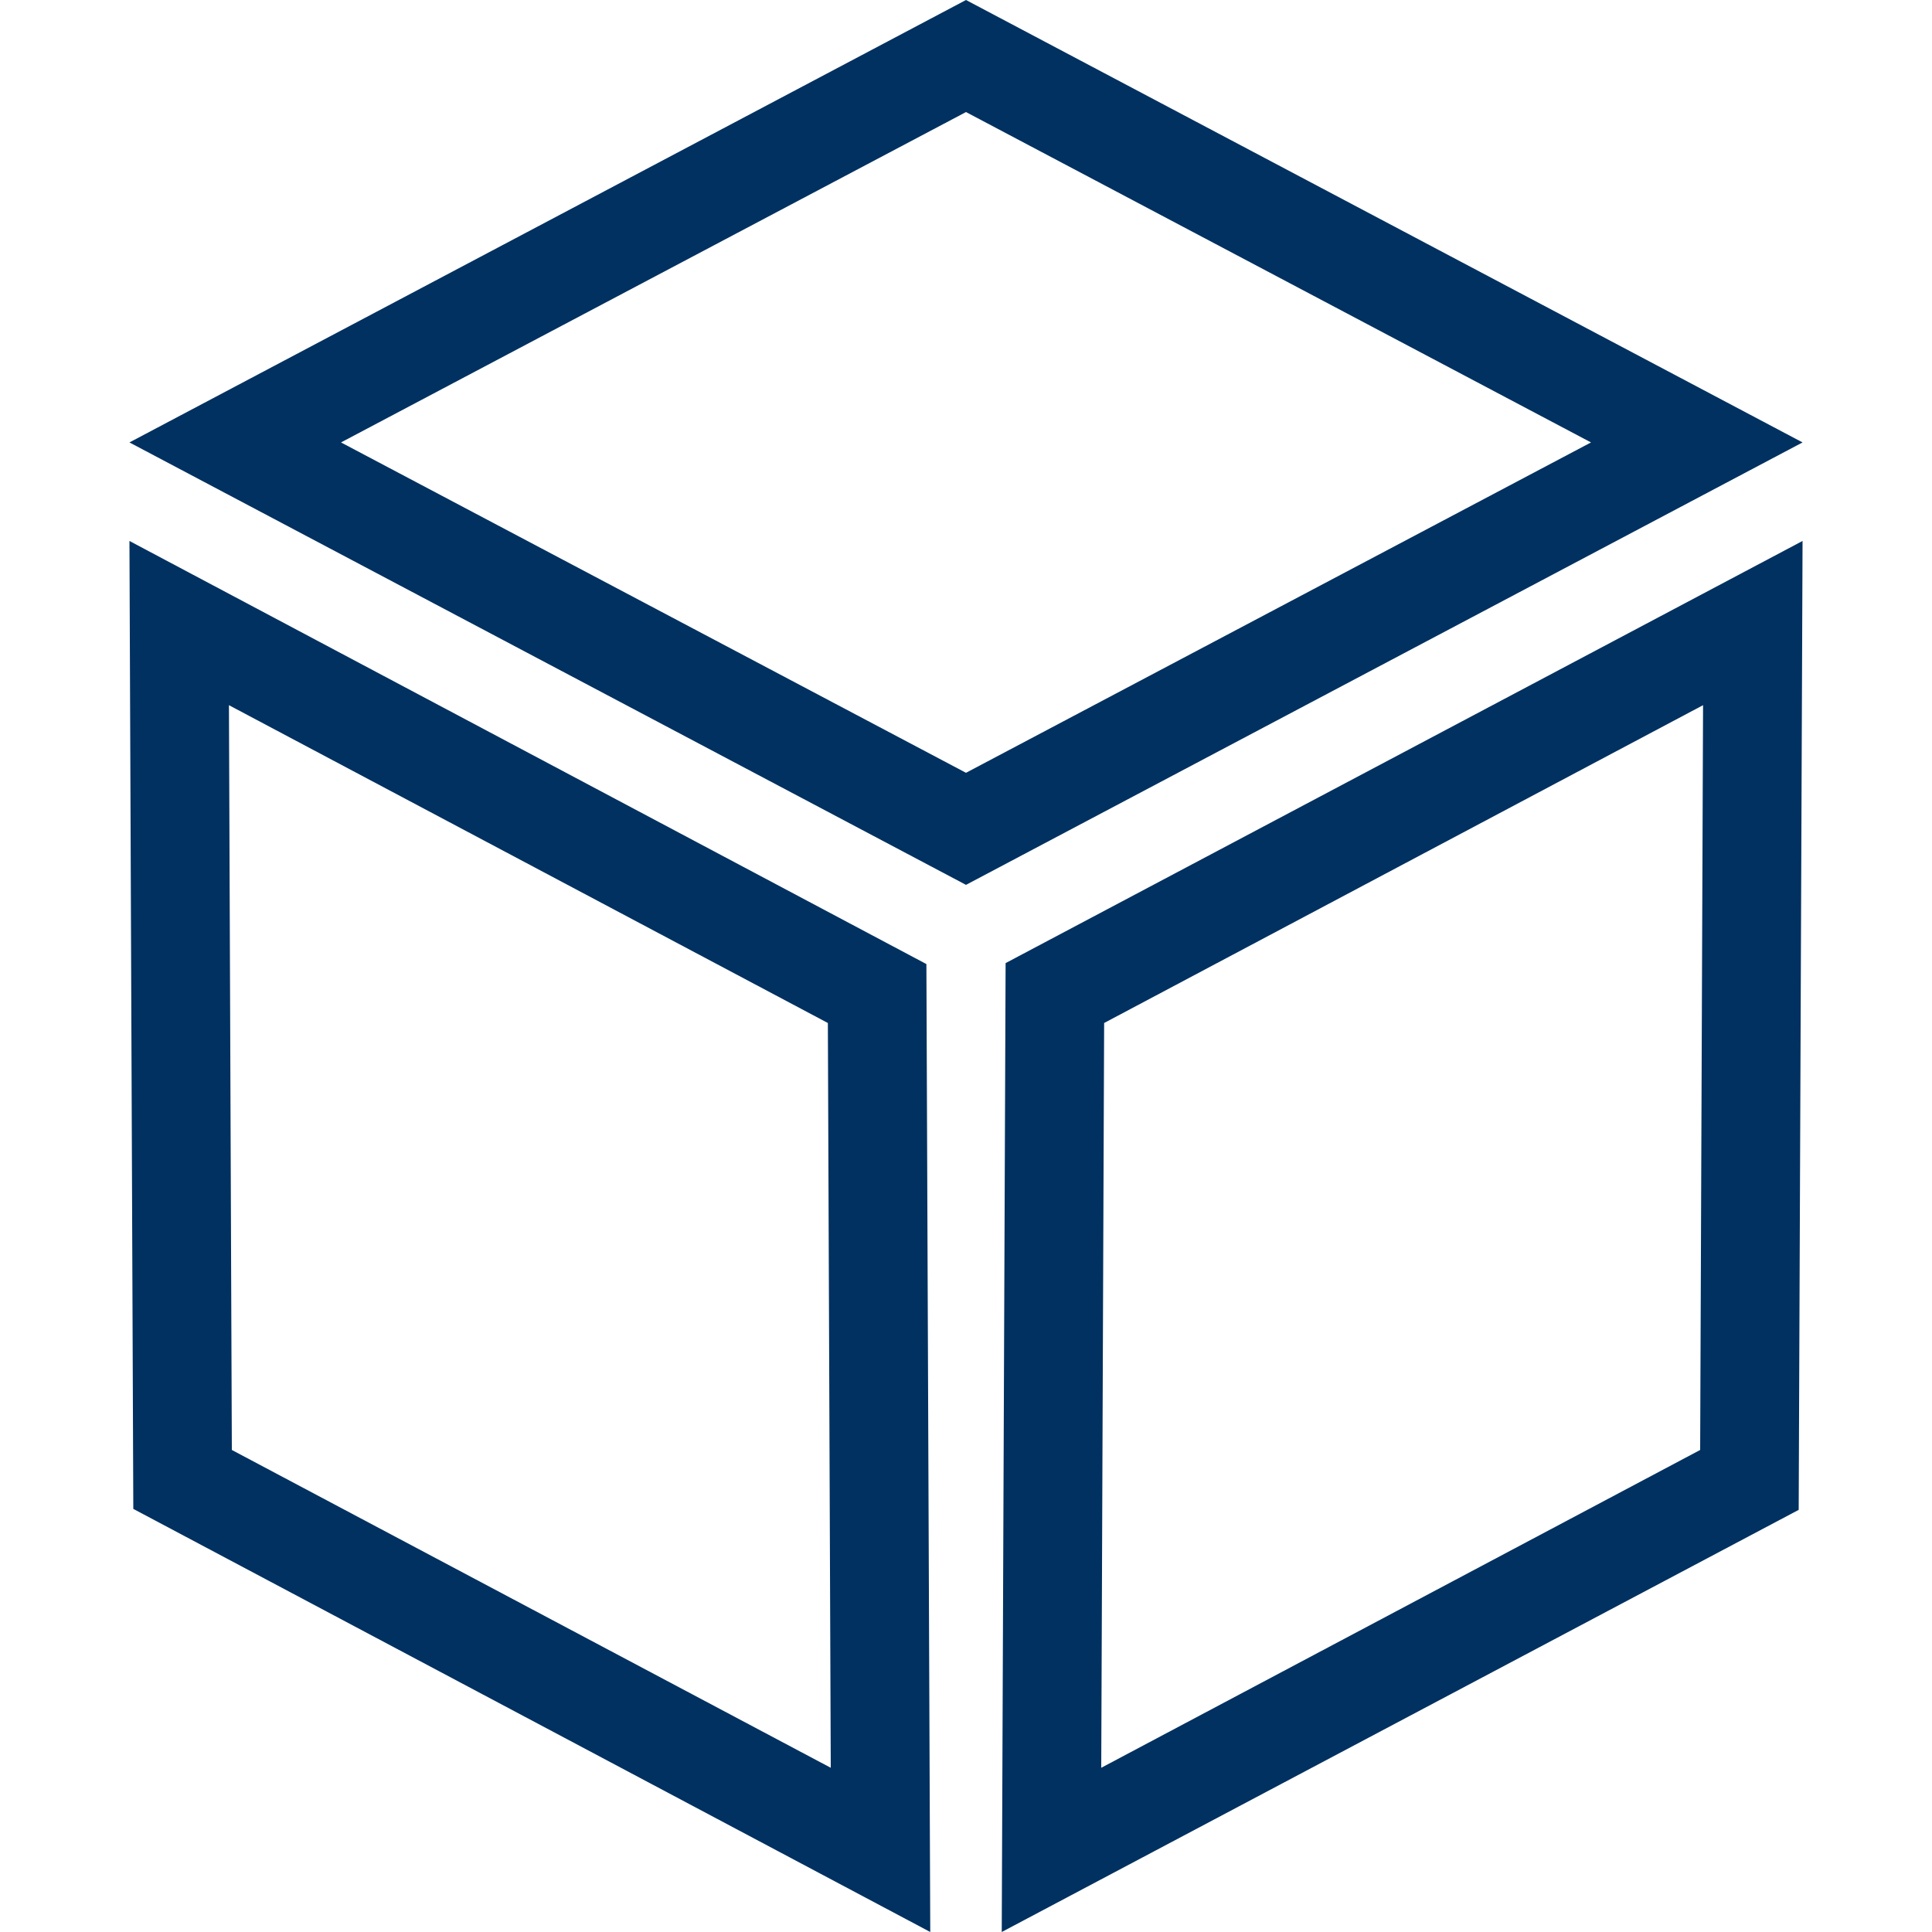 <?xml version="1.0" encoding="utf-8"?>
<!-- Generator: Adobe Illustrator 27.2.0, SVG Export Plug-In . SVG Version: 6.00 Build 0)  -->
<svg version="1.1" id="图层_1" xmlns="http://www.w3.org/2000/svg" xmlns:xlink="http://www.w3.org/1999/xlink" x="0px" y="0px"
	 viewBox="0 0 200 200" style="enable-background:new 0 0 200 200;" xml:space="preserve">
<style type="text/css">
	.st0{fill:#013160;}
</style>
<path class="st0" d="M100,0L13.4,45.8L100,91.6l86.6-45.8L100,0z M35.3,45.8L100,11.6l64.7,34.2L100,80C100,80,35.3,45.8,35.3,45.8z
	 M13.4,56l0.4,100.2L96.3,200L95.9,99.8L13.4,56z M24,150.1L23.7,73l62,32.9l0.3,77.1L24,150.1z M103.7,200l82.5-43.7L186.6,56
	l-82.5,43.7L103.7,200z M114.3,105.9l62-32.9l-0.3,77.1L114,183L114.3,105.9L114.3,105.9z"/>
</svg>
